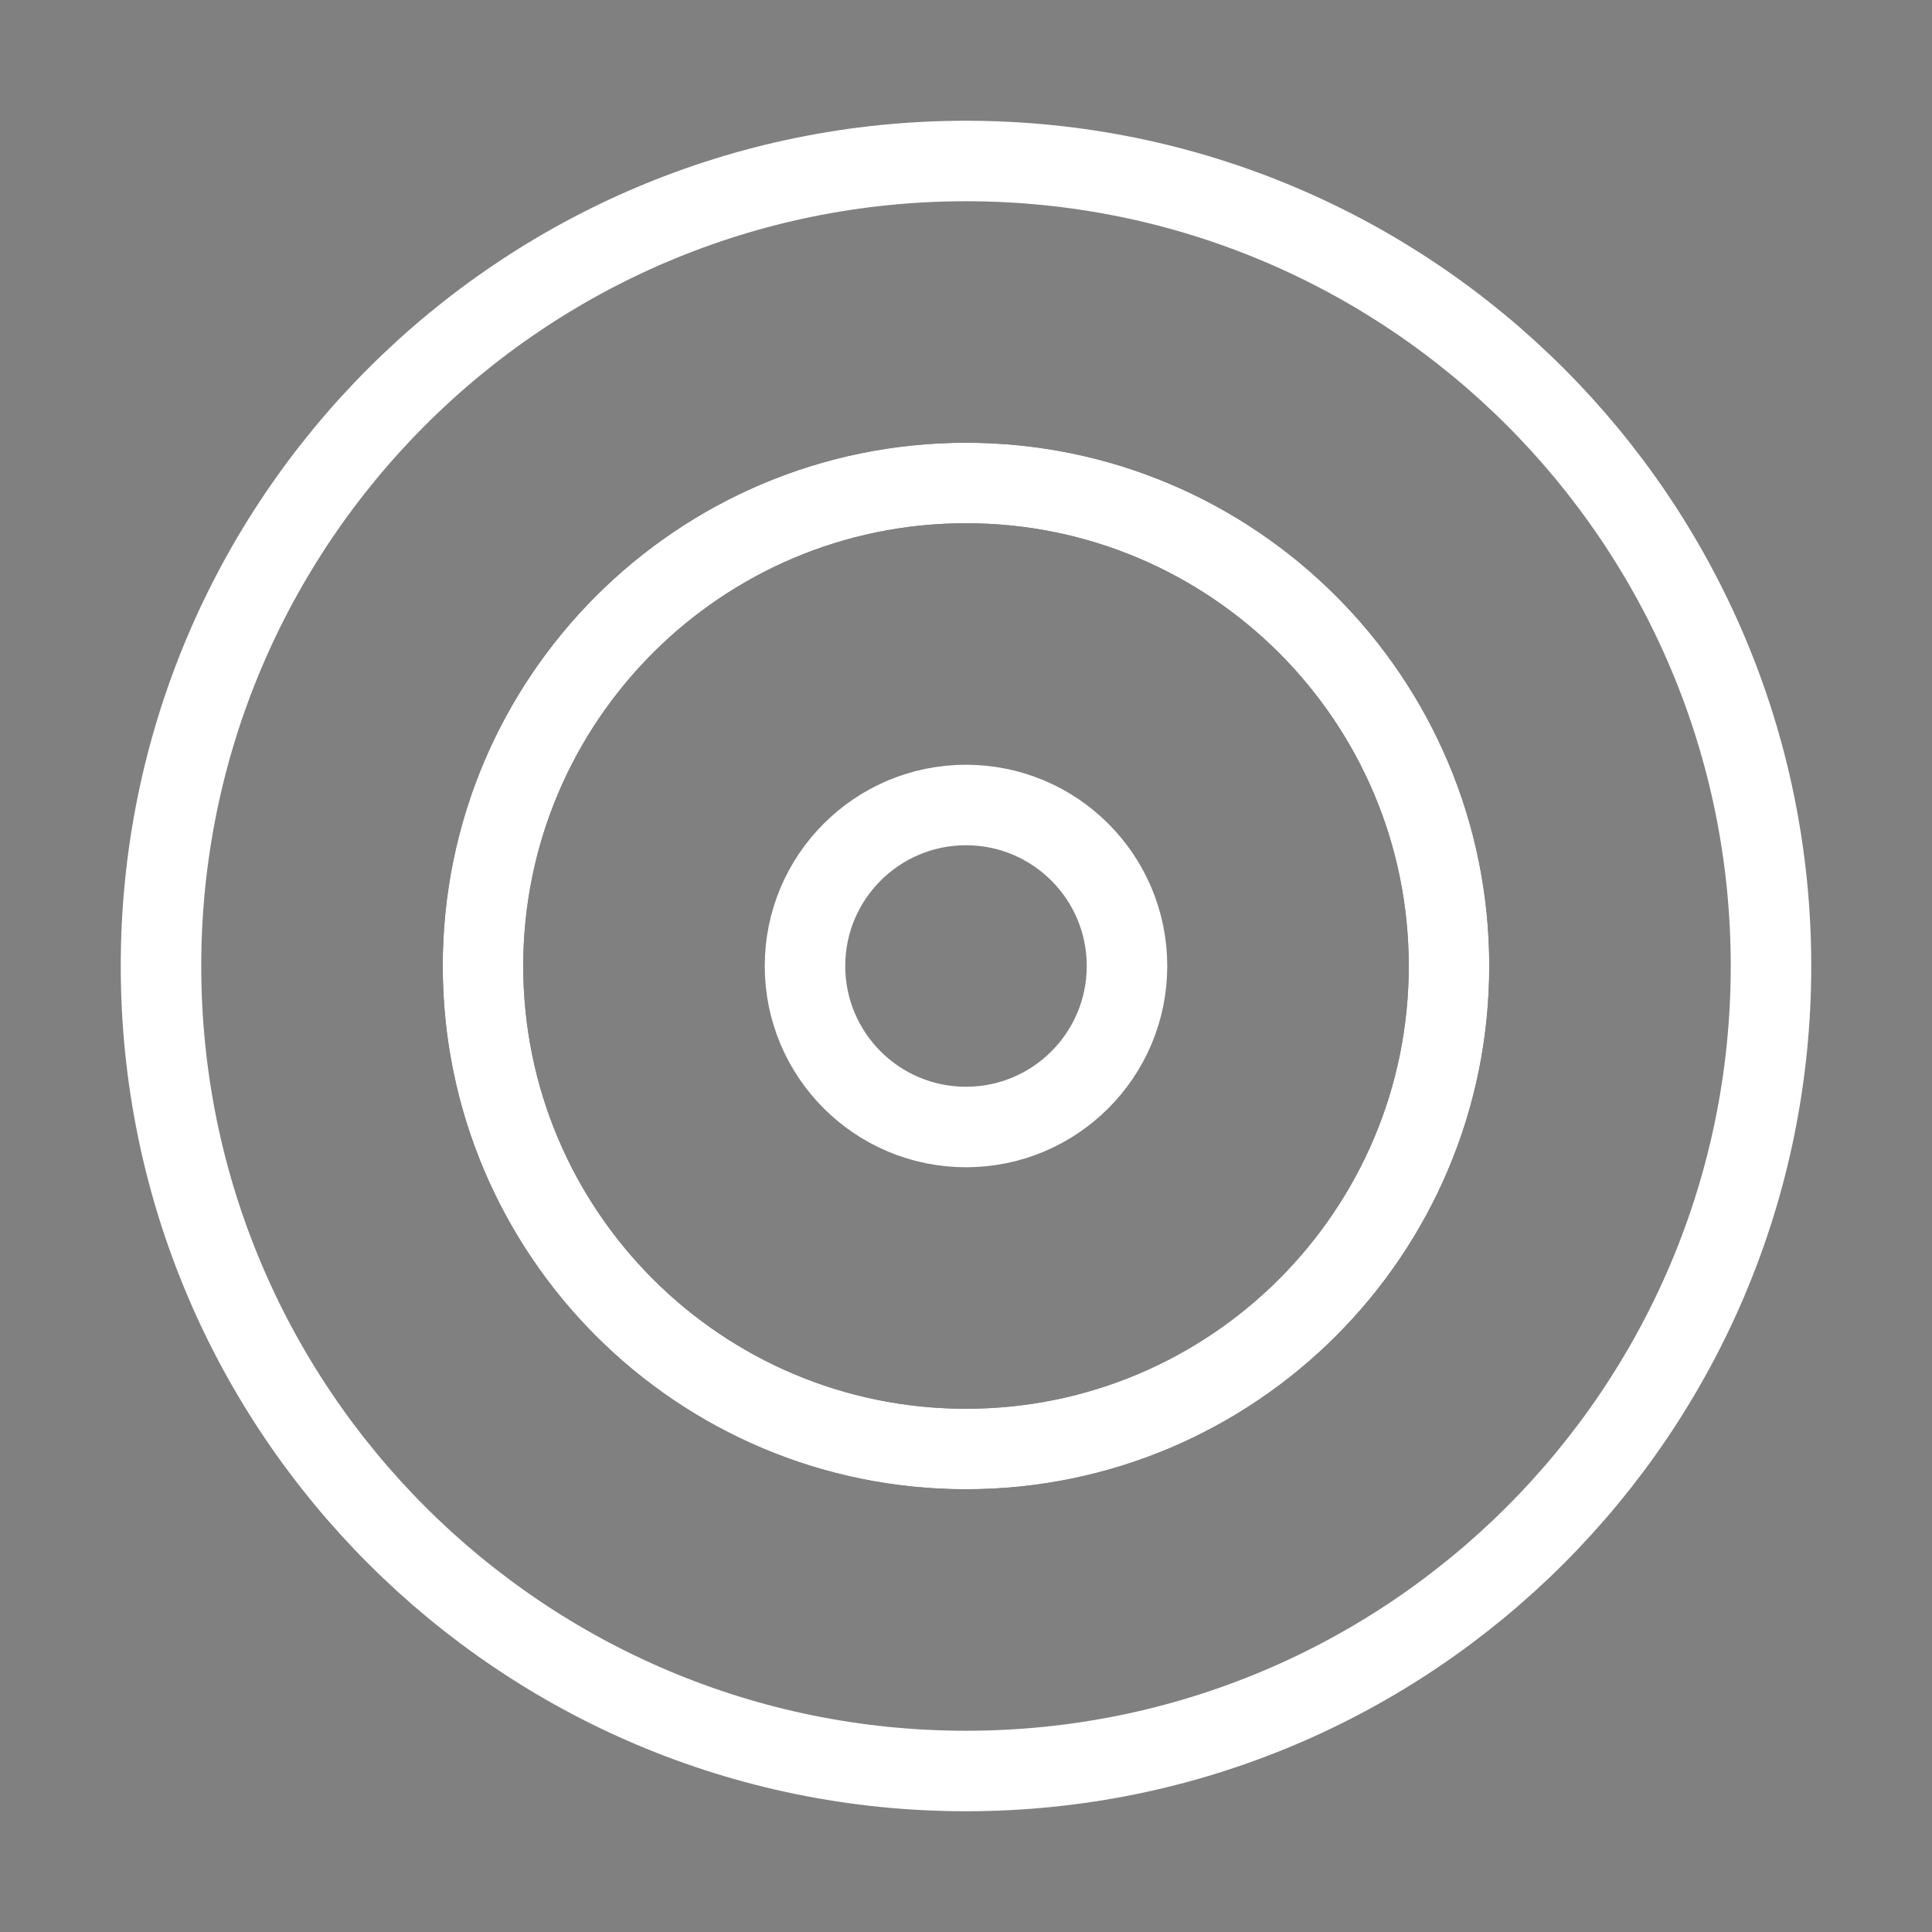 <?xml version="1.0" encoding="UTF-8"?> <svg xmlns="http://www.w3.org/2000/svg" width="75" height="75" viewBox="0 0 75 75" fill="none"><rect x="0" y="0" width="75" height="75" fill="#808080" stroke="none"/><path d="M37.5 68.75C54.759 68.75 68.75 54.759 68.75 37.5C68.75 20.241 54.759 6.25 37.5 6.25C20.241 6.25 6.25 20.241 6.25 37.5C6.25 54.759 20.241 68.75 37.5 68.75Z" stroke="white" stroke-width="3.125" stroke-linecap="round" stroke-linejoin="round"></path><path d="M37.5 56.25C47.855 56.25 56.25 47.855 56.25 37.5C56.25 27.145 47.855 18.75 37.5 18.75C27.145 18.75 18.75 27.145 18.75 37.5C18.75 47.855 27.145 56.25 37.5 56.25Z" stroke="black" stroke-width="3.125" stroke-linecap="round" stroke-linejoin="round"></path><path d="M37.5 56.25C47.855 56.25 56.25 47.855 56.25 37.5C56.25 27.145 47.855 18.75 37.5 18.75C27.145 18.75 18.75 27.145 18.75 37.5C18.75 47.855 27.145 56.25 37.5 56.25Z" stroke="white" stroke-width="3.125" stroke-linecap="round" stroke-linejoin="round"></path><path d="M37.5 43.75C40.952 43.75 43.75 40.952 43.75 37.5C43.75 34.048 40.952 31.25 37.5 31.25C34.048 31.25 31.25 34.048 31.25 37.5C31.25 40.952 34.048 43.75 37.5 43.75Z" stroke="white" stroke-width="3.125" stroke-linecap="round" stroke-linejoin="round"></path></svg> 